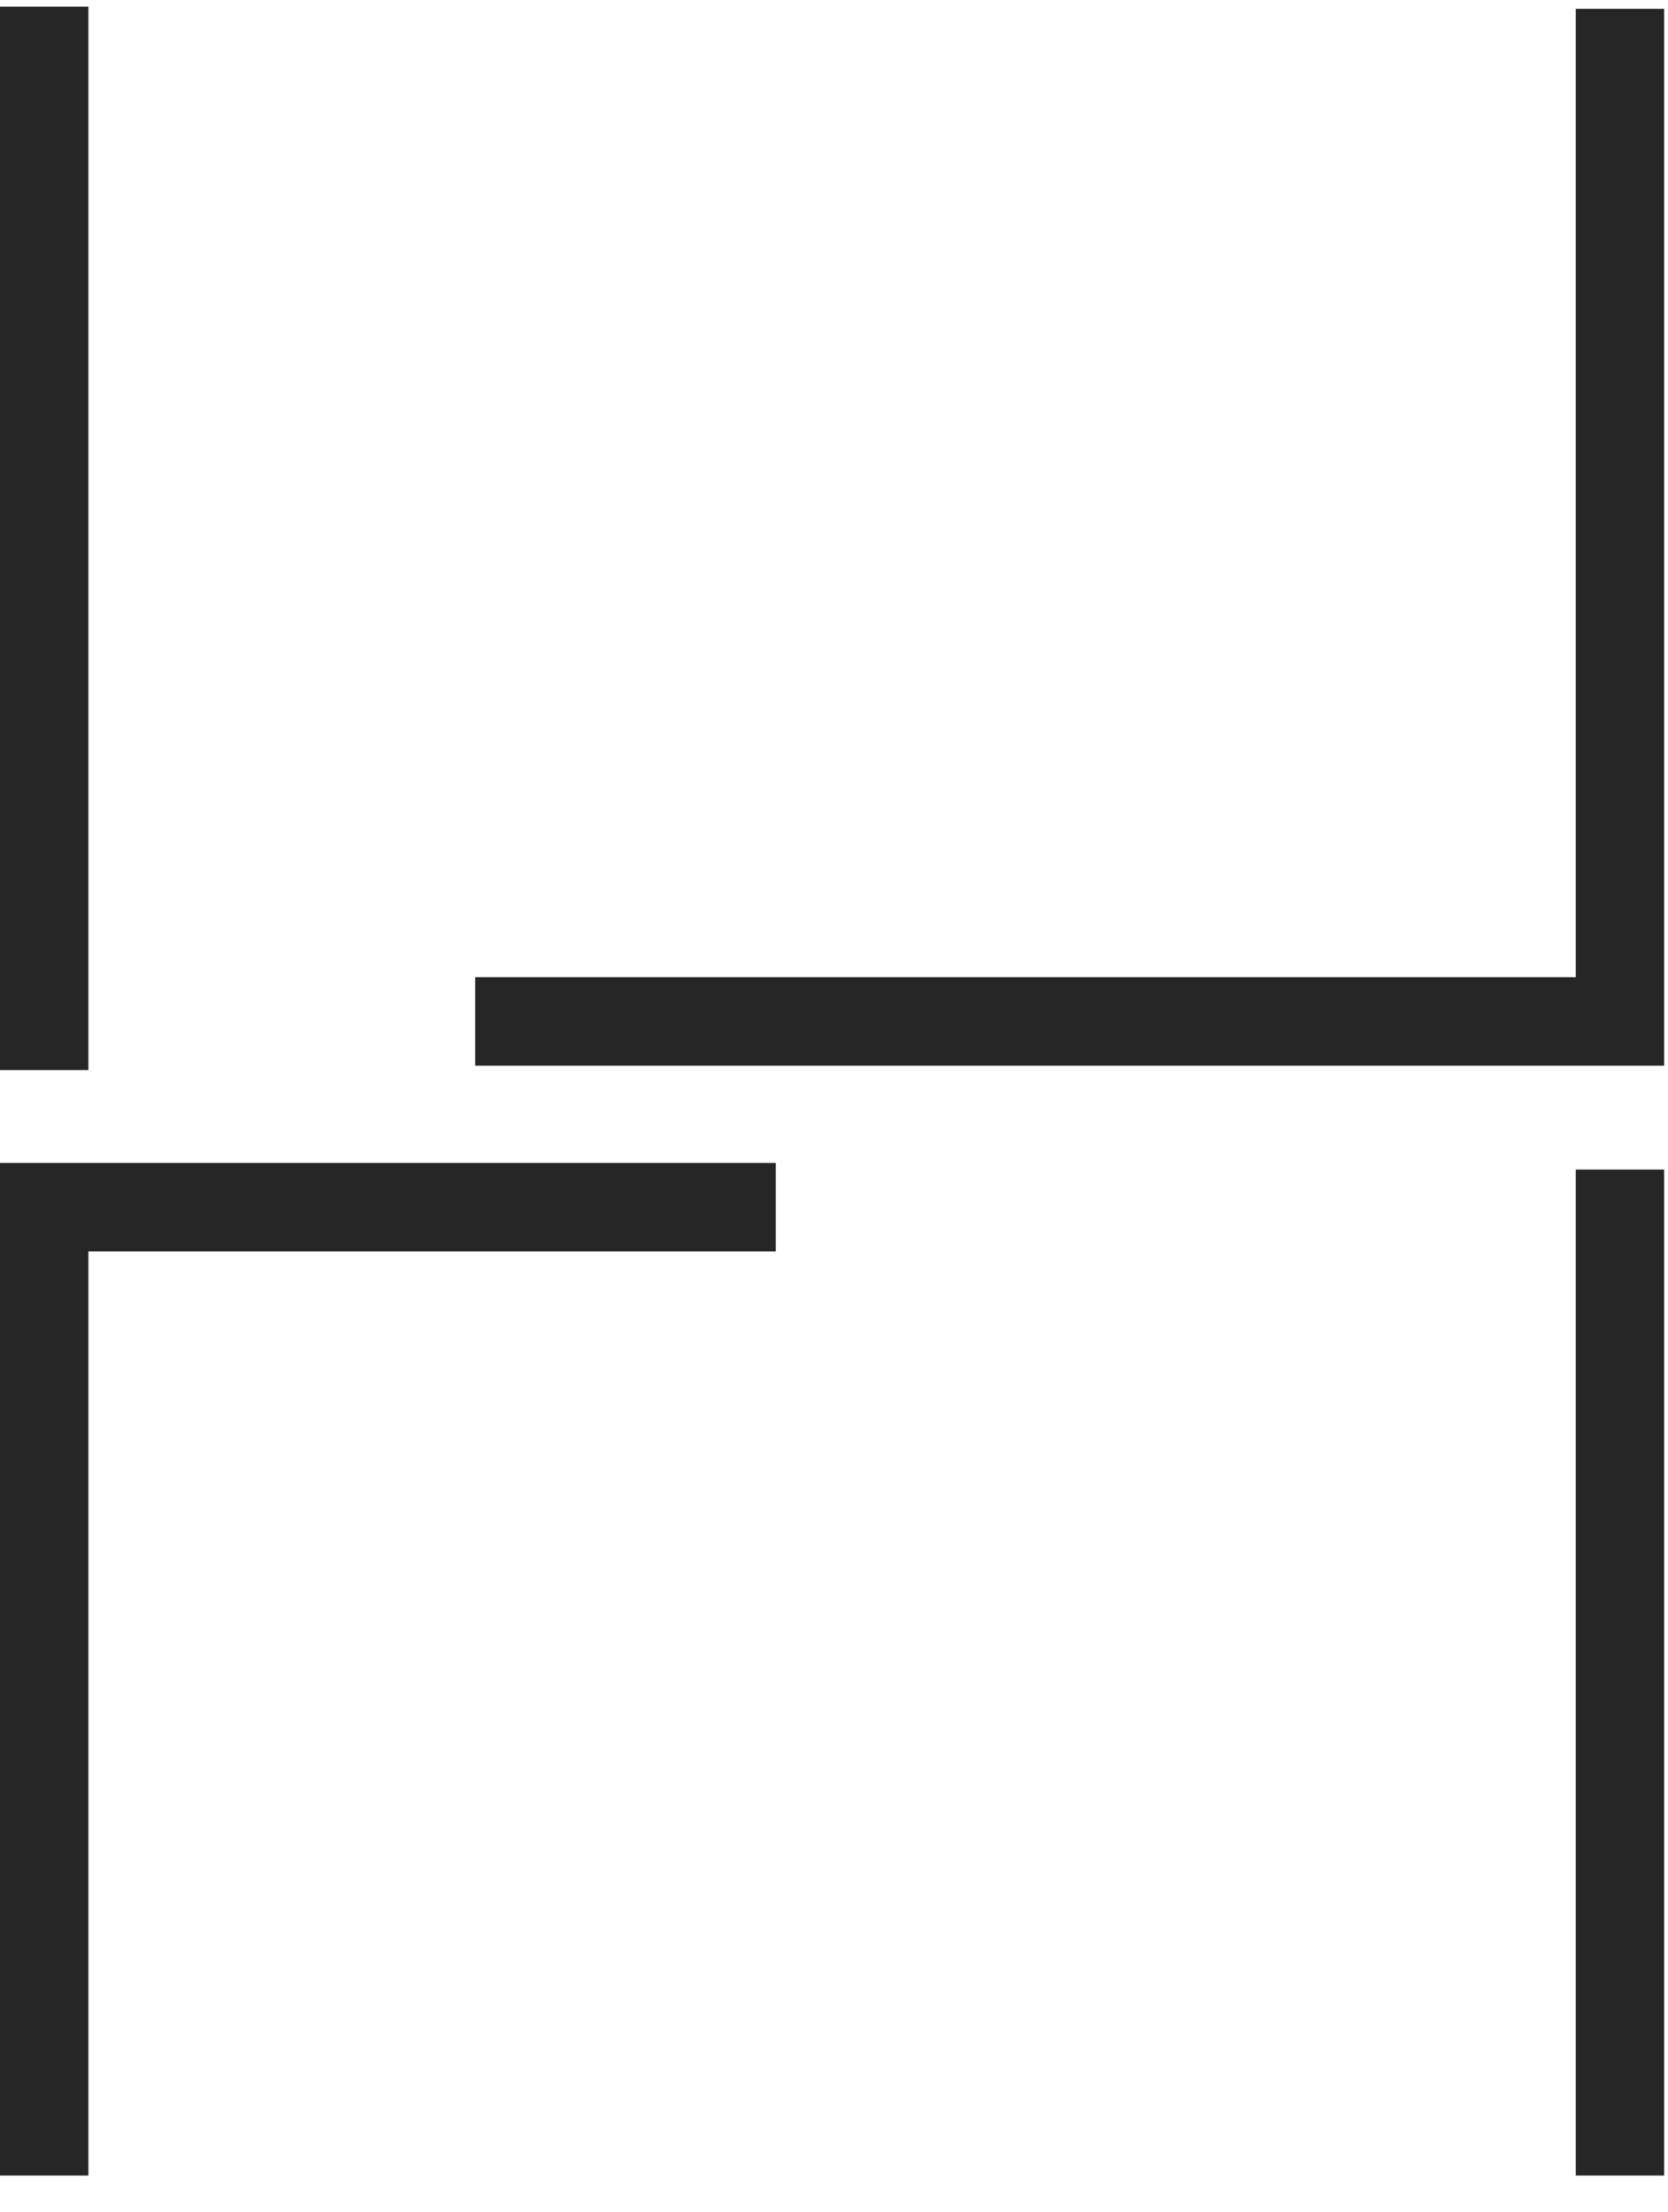 <svg width="43" height="57" viewBox="0 0 43 57" fill="none" xmlns="http://www.w3.org/2000/svg">
<path d="M40.622 56.062H42.901V30.139H40.622V56.062ZM0 29.968V56.062H2.279V32.247H19.998V29.968H0ZM40.622 0.228V25.182H12.249V27.461H42.901V0.228H40.622ZM0 27.575H2.279V0.171H0V27.575Z" fill="#262626"/>
</svg>
